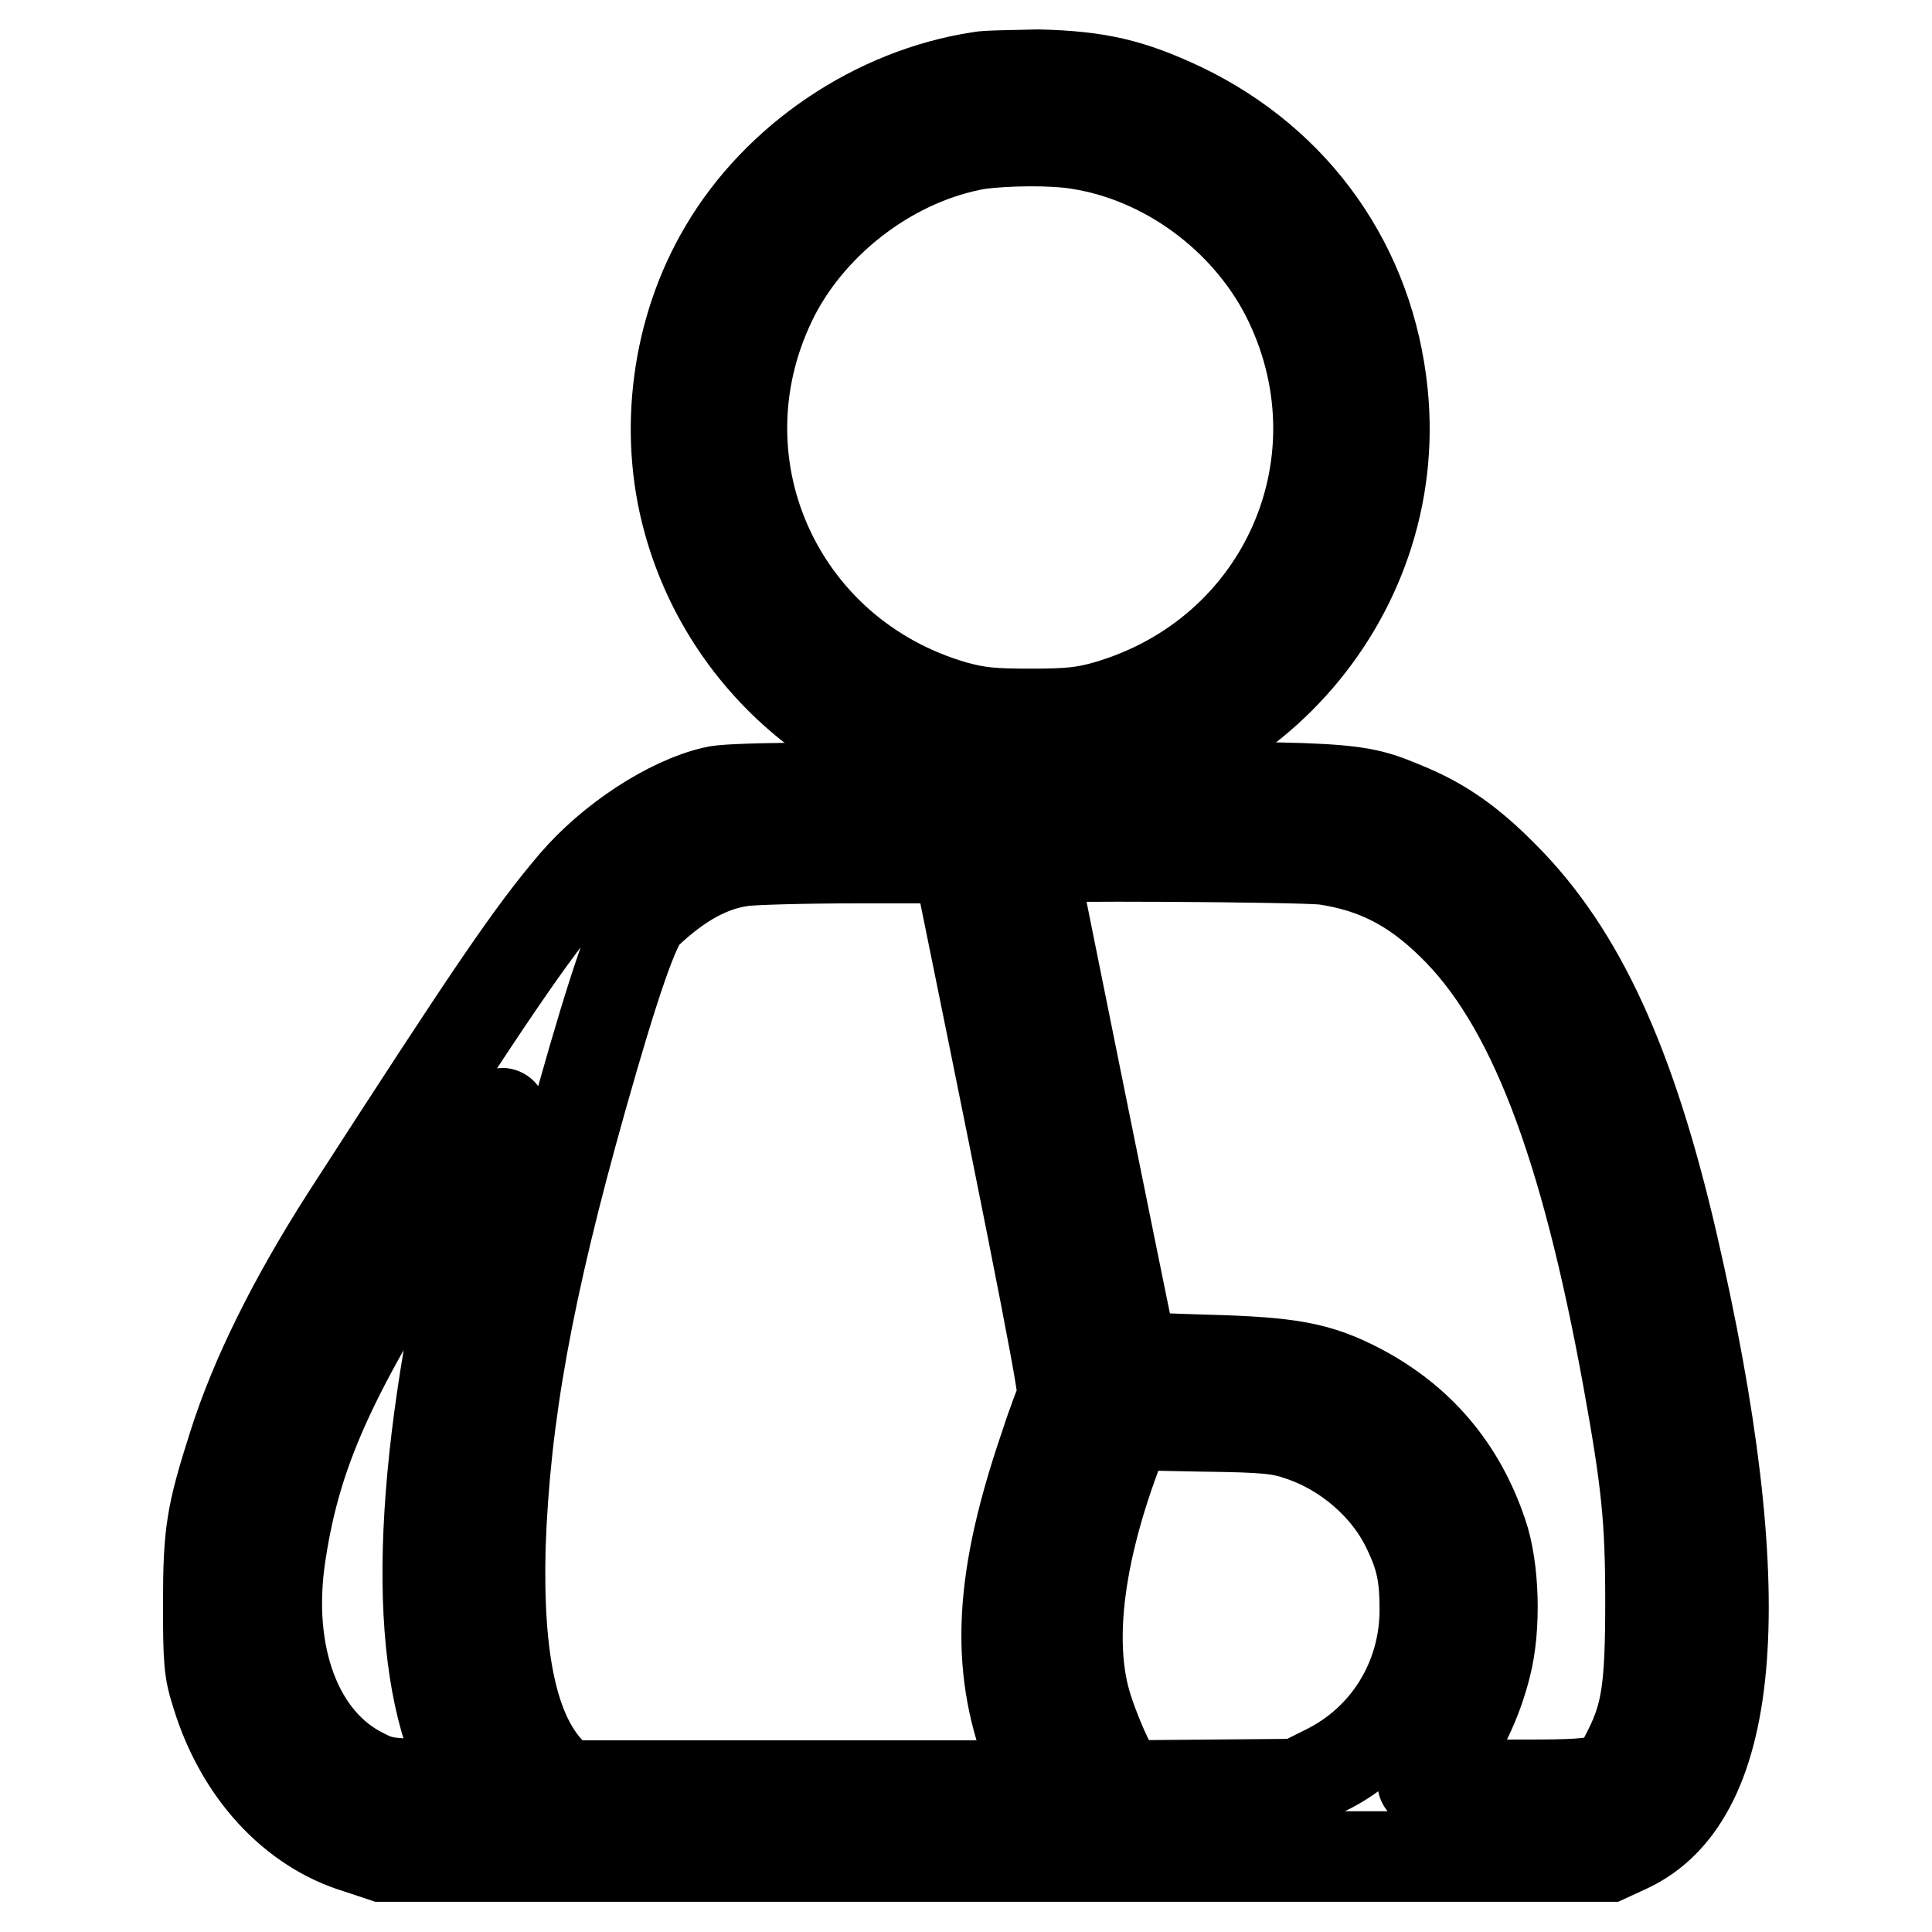 <?xml version="1.0" encoding="utf-8"?>
<!-- Svg Vector Icons : http://www.onlinewebfonts.com/icon -->
<!DOCTYPE svg PUBLIC "-//W3C//DTD SVG 1.1//EN" "http://www.w3.org/Graphics/SVG/1.1/DTD/svg11.dtd">
<svg version="1.1" xmlns="http://www.w3.org/2000/svg" xmlns:xlink="http://www.w3.org/1999/xlink" x="0px" y="0px" viewBox="0 0 256 256" enable-background="new 0 0 256 256" xml:space="preserve">
<g><g><g><path stroke-width="12" fill-opacity="0" stroke="#000000"  d="M129.8,10.2C116,12.3,103,21.1,96,33c-6.3,10.6-8.1,24.1-4.8,36c5.6,20.4,24.2,34.7,45.3,34.7c27.6,0,49.5-24.2,46.7-51.6c-1.7-16.7-11.4-30.5-26.6-37.8c-6.8-3.2-11.1-4.2-19-4.4C134.1,10,130.6,10,129.8,10.2z M143,19.1c11.4,1.8,21.9,9.5,27.3,19.8c11.3,21.9,0,47.9-23.9,54.7c-2.9,0.8-4.8,1-9.9,1s-6.9-0.2-9.9-1c-23.8-6.8-35.2-32.8-23.9-54.7c5.3-10.1,15.9-17.9,26.9-19.8C133.2,18.6,139.5,18.5,143,19.1z"/><path stroke-width="12" fill-opacity="0" stroke="#000000"  d="M94.6,104.9c-6,1.4-13.6,6.4-18.5,12.1c-5.7,6.7-10.5,13.7-30.3,44.4c-6.9,10.8-12,21-14.9,30.2c-2.9,9.1-3.3,11.5-3.3,20.9c0,7.7,0.1,8.9,1.1,12c3.1,10.2,10.1,17.8,18.7,20.4l3.3,1.1h81.2h81.2l2.6-1.2c14.6-6.8,16.6-33.8,5.9-80.1c-5.5-23.7-12.2-38.3-22.2-48.4c-4.5-4.6-8.2-7.2-13-9.2c-7-2.9-6.5-2.9-50-2.8C106.7,104.3,96.4,104.4,94.6,104.9z M127.3,115.9c11.6,56.9,13.8,68.6,13.5,69.3c-0.2,0.4-1.3,3.2-2.3,6.3c-6,17.5-6.7,29-2.2,40.8l1.6,4.3h-31.6H74.6l-1.7-1.8c-4.9-5.1-7-14.7-6.6-29.9c0.6-17.1,3.6-33.9,10.8-59.4c4.2-14.9,7-23.1,8.5-24.4c4.4-4.2,8.5-6.4,12.7-7c1.3-0.2,8.2-0.4,15.4-0.4l13,0L127.3,115.9z M175.6,113.9c6.6,1,11.6,3.5,16.8,8.6c10.5,10.2,17.6,28.8,23.3,60.1c2.5,13.8,3,18.7,3,29.6c0,11.3-0.5,14.9-2.9,19.7c-2.3,4.6-2.5,4.6-15.8,4.6c-6.3,0-11.5-0.1-11.5-0.3c0-0.1,0.9-1.3,2.1-2.6c2.7-3.1,5.1-8,6.3-12.9c1.3-5,1.1-12.9-0.5-17.5c-2.9-8.6-8.3-15-16.3-19.2c-5.4-2.8-9-3.5-20.2-3.8c-9.5-0.3-9.8-0.3-10-1.3c-0.4-1.7-13.2-65-13.2-65.2C136.6,113.3,172.3,113.5,175.6,113.9z M65.8,150.7c-0.5,1.8-1.8,6.8-2.8,11.3c-7.7,33.5-8.4,57.8-1.9,71.6l1.4,3l-5.9-0.1c-5.3-0.2-6.2-0.3-8.5-1.5c-8.7-4.3-13-15.7-10.9-29.2c2.2-14.4,7.3-25.2,23.3-49.6c3.2-4.9,5.9-8.8,6-8.7C66.6,147.5,66.3,149,65.8,150.7z M172.2,190.2c6.1,2,11.6,6.7,14.3,12.4c1.8,3.7,2.3,6.2,2.3,10.7c0,9.1-5,17.3-13.2,21.3l-3.6,1.8l-11.7,0.1l-11.7,0.1l-1.6-3.1c-0.9-1.7-2.2-4.9-2.9-7.1c-2.8-8.7-1.2-21.3,4.8-36.3l0.5-1.3l9.9,0.2C167.7,189.1,169.6,189.3,172.2,190.2z"/></g></g></g>
</svg>